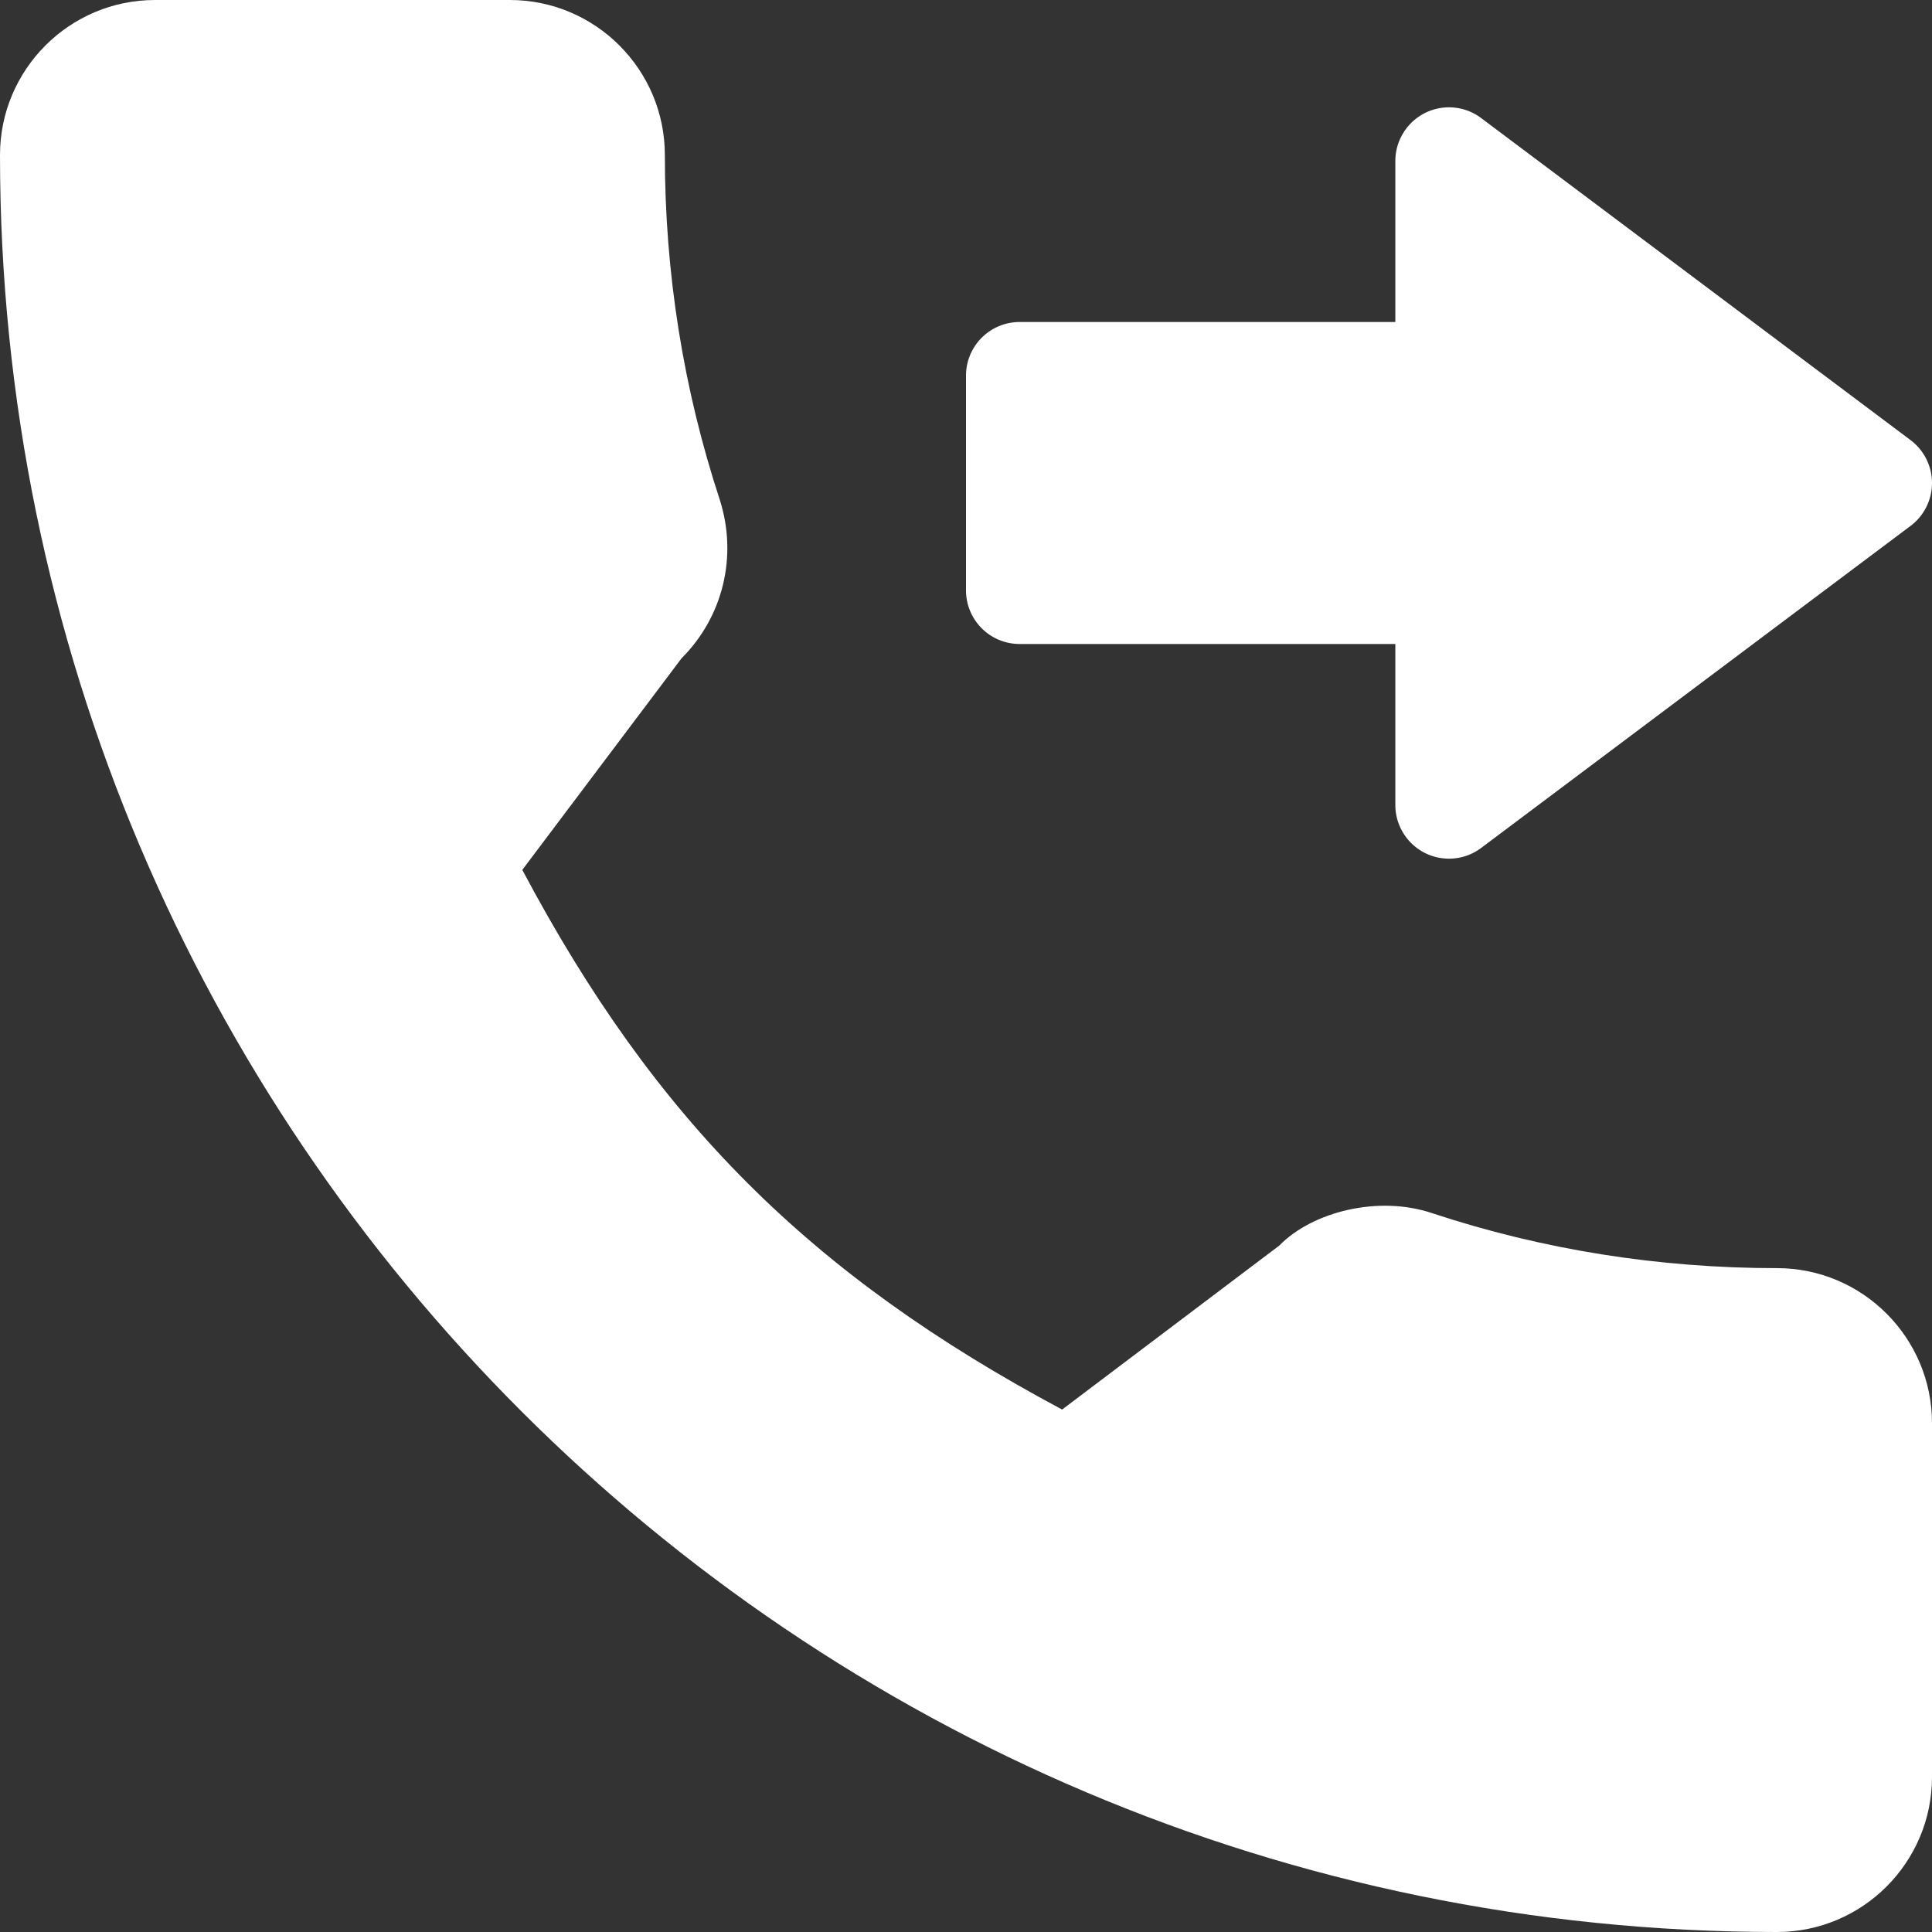 <svg xmlns="http://www.w3.org/2000/svg" version="1.1" xmlns:xlink="http://www.w3.org/1999/xlink" width="512" height="512" x="0" y="0" viewBox="0 0 384 384" style="enable-background:new 0 0 512 512" xml:space="preserve" class=""><rect x="0" y="0" width="384" height="384" fill="#333333" stroke="none"/><g><path d="M202.667 128h74.667v32c0 4.042 2.292 7.729 5.896 9.542 1.5.75 3.146 1.125 4.771 1.125 2.271 0 4.521-.719 6.396-2.135l85.333-64a10.659 10.659 0 0 0-.001-17.063l-85.333-64a10.641 10.641 0 0 0-11.167-1.01 10.691 10.691 0 0 0-5.896 9.542v32h-74.667A10.66 10.66 0 0 0 192 74.667v42.667A10.66 10.66 0 0 0 202.667 128z" fill="#ffffff" opacity="1" data-original="#000000" class=""></path><path d="M353.188 252.052c-23.521 0-46.604-3.677-68.479-10.906-10.729-3.646-23.896-.292-30.438 6.417l-43.167 32.594c-50.063-26.729-80.917-57.563-107.292-107.26l31.667-42.073c8.229-8.229 11.146-20.219 7.604-31.427-7.25-22.021-10.938-45.104-10.938-68.583C132.146 13.823 118.333 0 101.333 0H30.812C13.812 0 0 13.823 0 30.812 0 225.563 158.438 384 353.188 384c17 0 30.813-13.823 30.813-30.813v-70.323c-.001-16.989-13.813-30.812-30.813-30.812z" fill="#ffffff" opacity="1" data-original="#000000" class=""></path></g></svg>